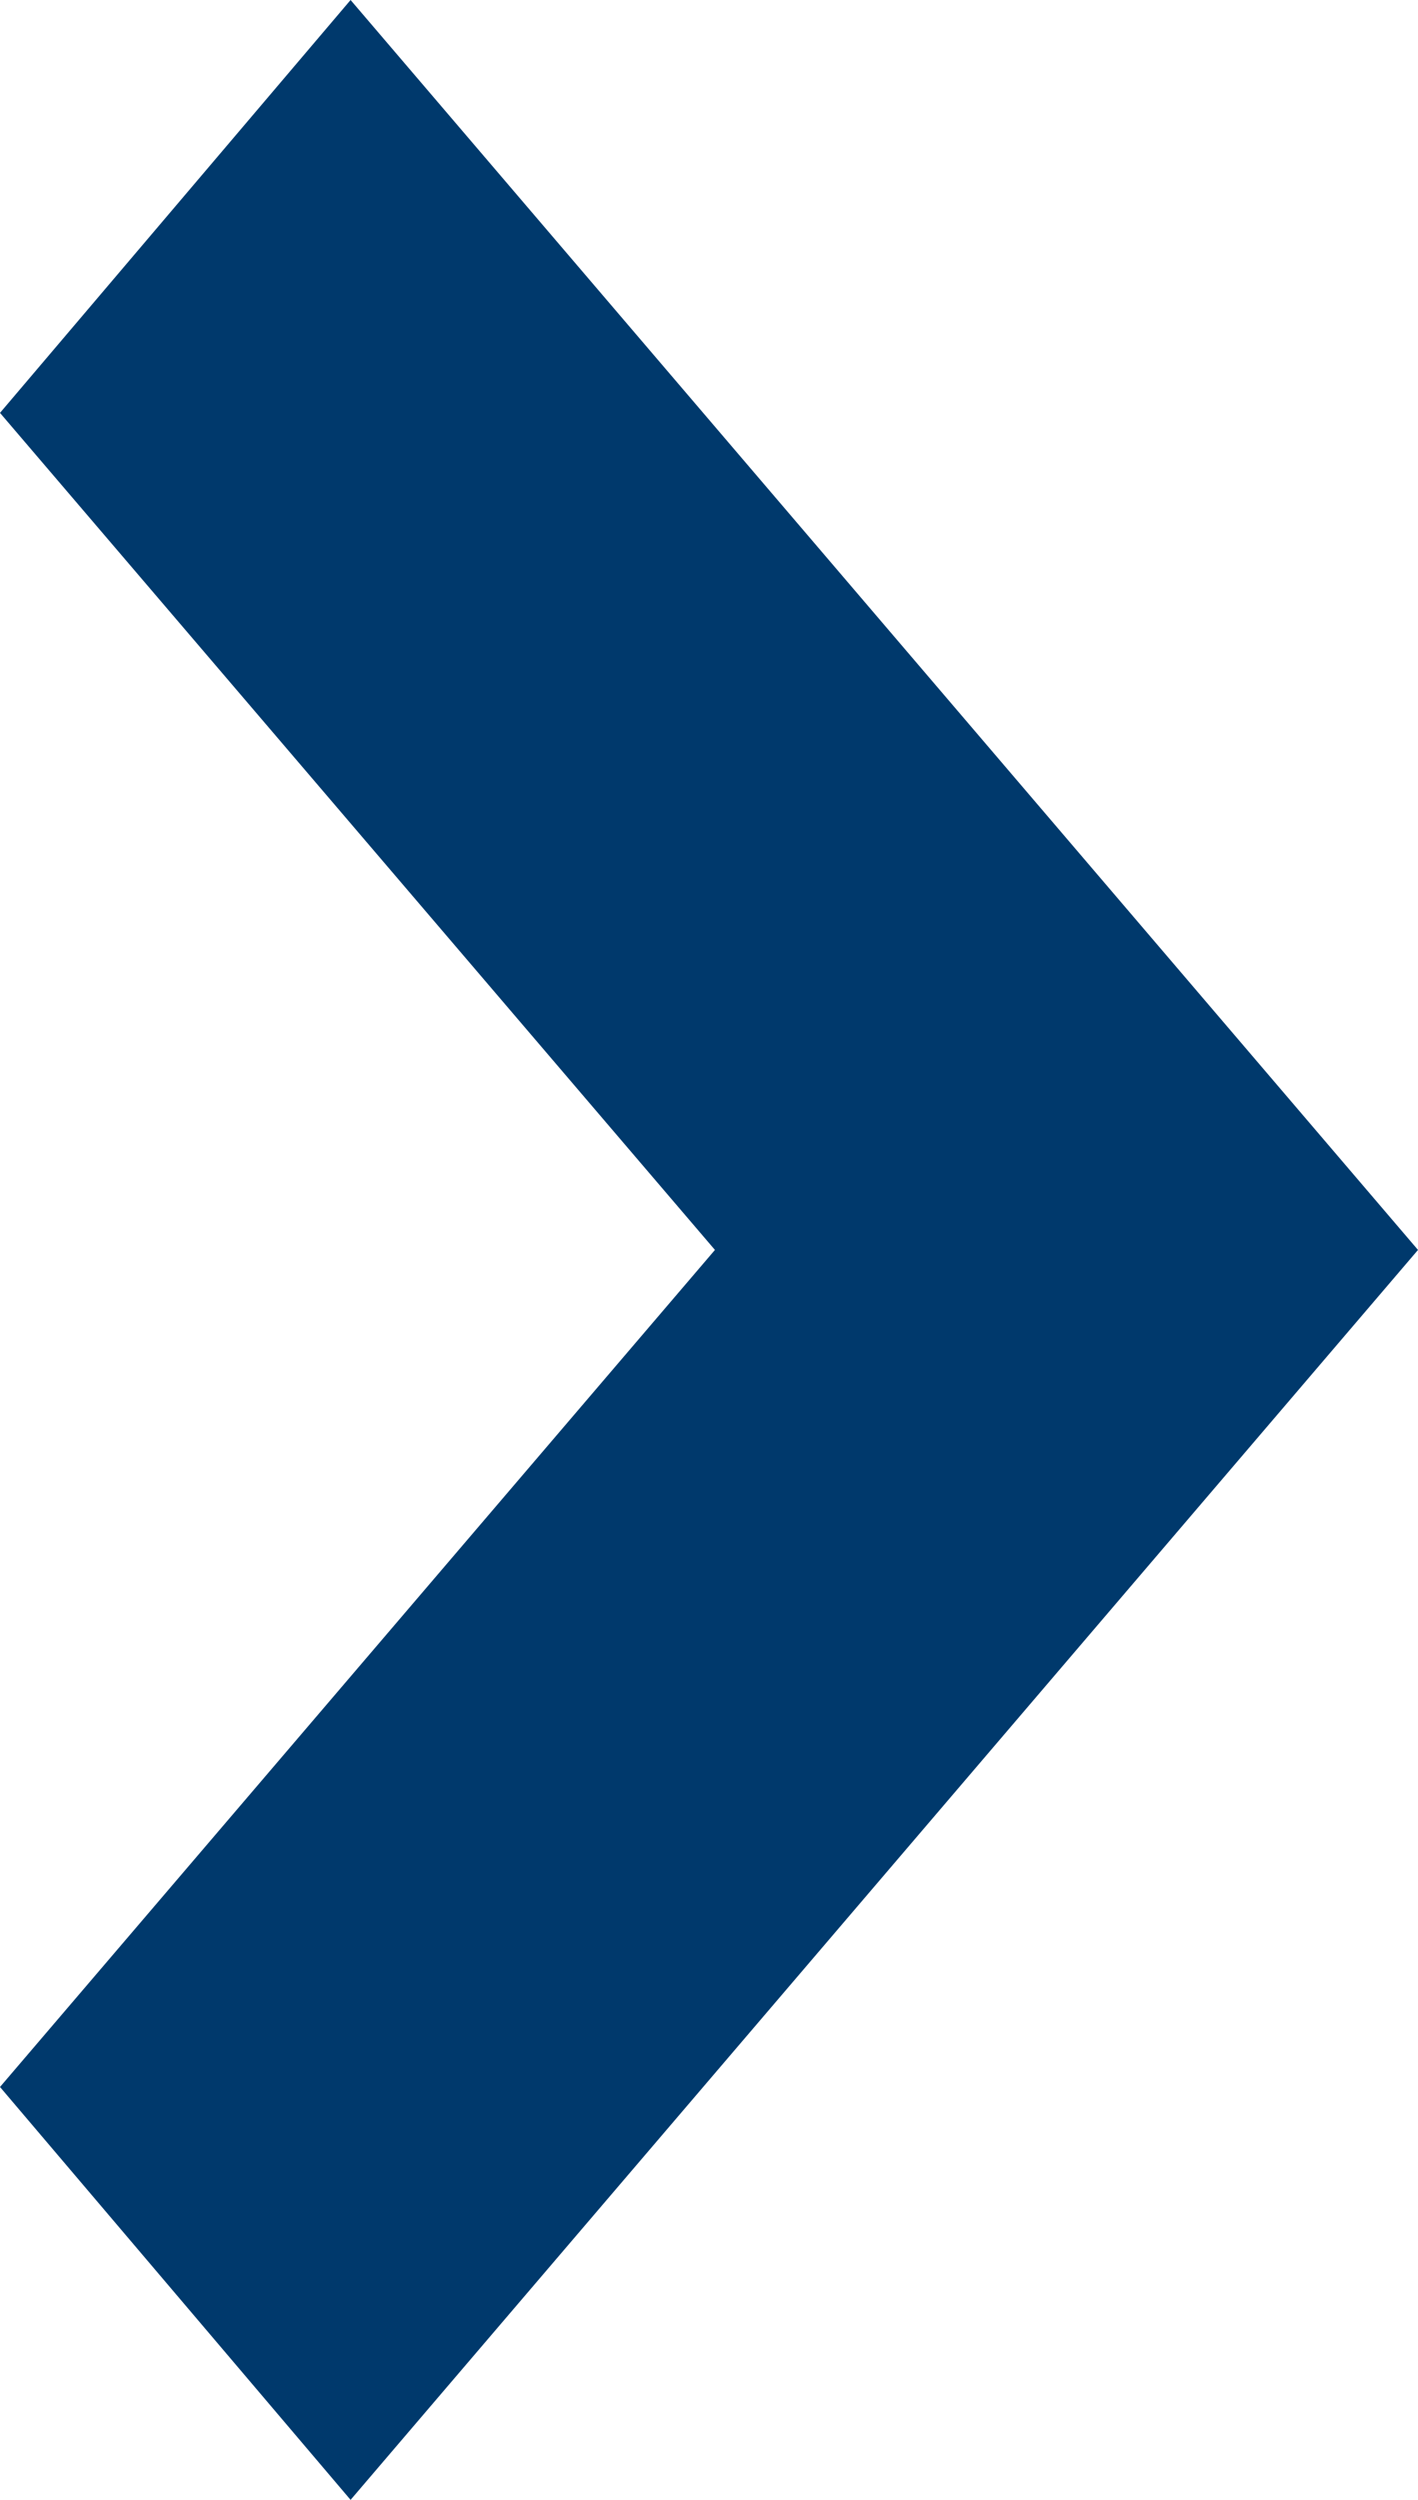 <svg width="21" height="37" viewBox="0 0 21 37" fill="none" xmlns="http://www.w3.org/2000/svg">
<path fill-rule="evenodd" clip-rule="evenodd" d="M0 30.889L10.588 18.5L0 6.111L5.192 0L21 18.5L5.192 37L0 30.889Z" fill="#00396C"/>
</svg>

